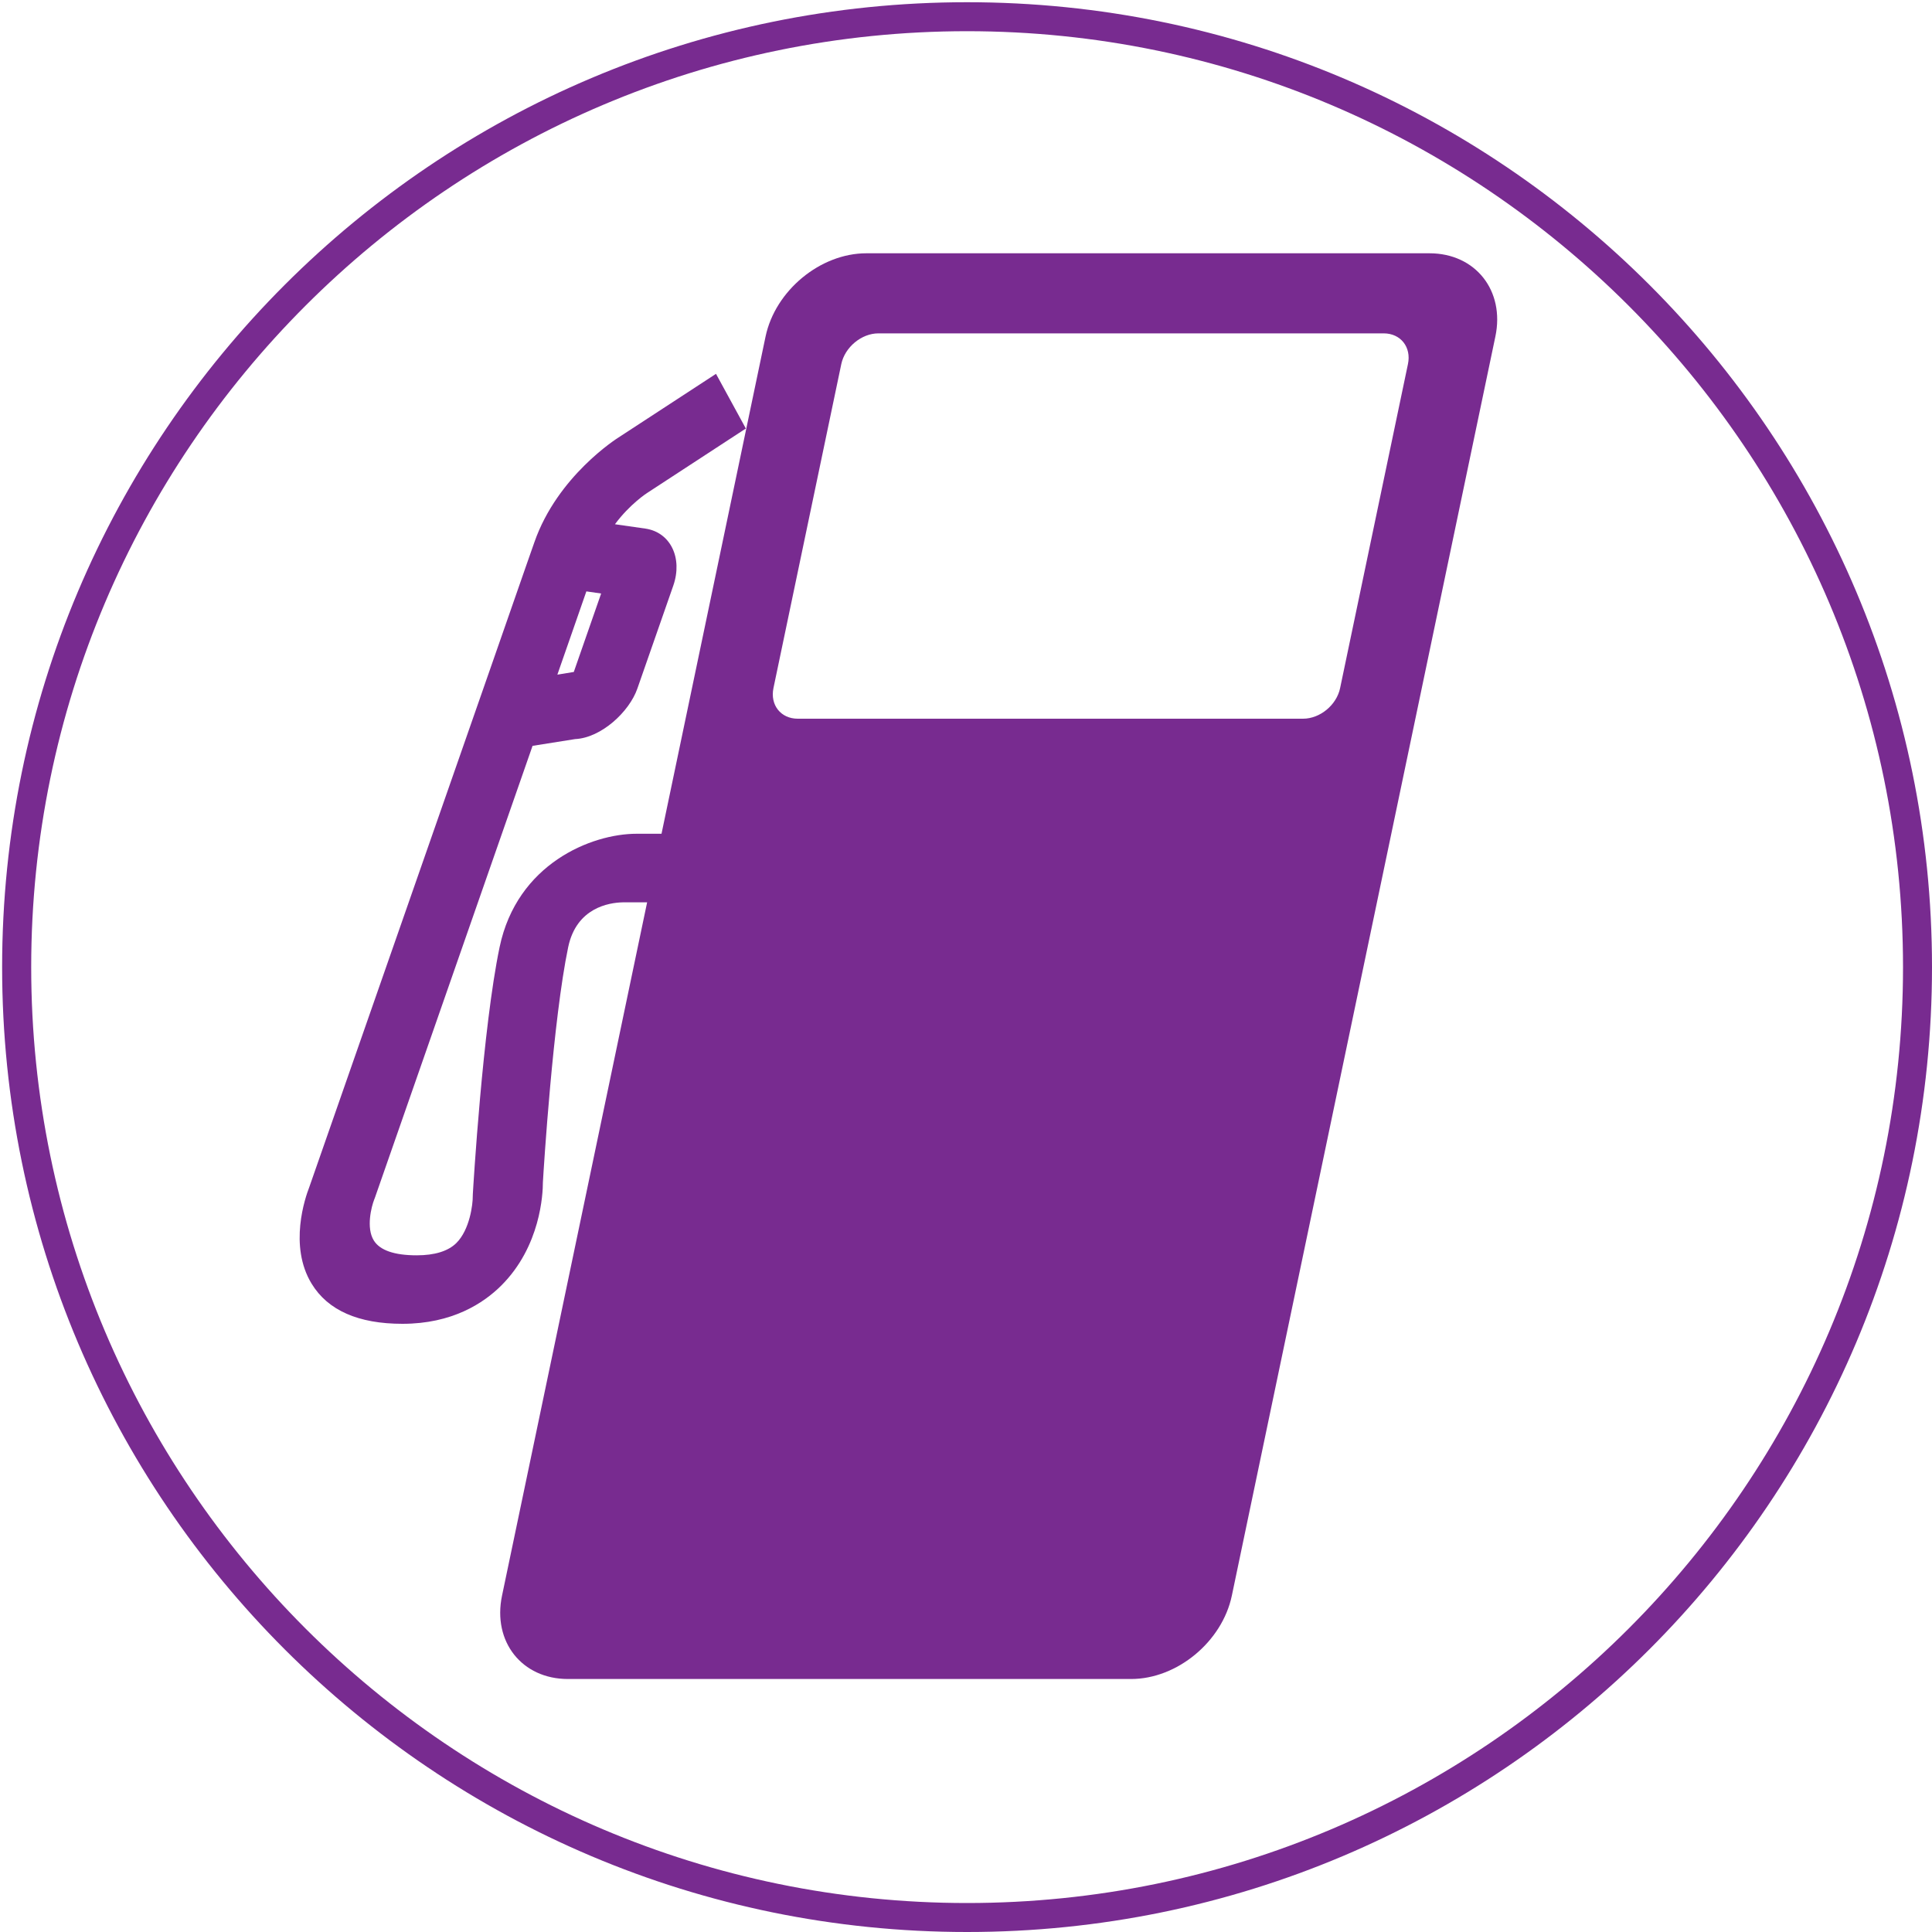 <?xml version="1.0" encoding="utf-8"?>
<!-- Generator: Adobe Illustrator 24.1.2, SVG Export Plug-In . SVG Version: 6.00 Build 0)  -->
<svg version="1.1" id="Layer_1" xmlns="http://www.w3.org/2000/svg" xmlns:xlink="http://www.w3.org/1999/xlink" x="0px" y="0px"
	 viewBox="0 0 200 200" style="enable-background:new 0 0 200 200;" xml:space="preserve">
<style type="text/css">
	.st0{fill:#782B90;}
</style>
<g>
	<path class="st0" d="M100.11,3.23c53.42,0,96.89,43.46,96.89,96.89S153.54,197,100.11,197S3.23,153.54,3.23,100.11
		S46.69,3.23,100.11,3.23 M100.11,0.23c-55.17,0-99.89,44.72-99.89,99.89S44.95,200,100.11,200S200,155.28,200,100.11
		S155.28,0.23,100.11,0.23L100.11,0.23z"/>
</g>
<g>
	<path class="st0" d="M57.7,69.84l1.7-0.28l2.83-8.12l-1.53-0.22l-1.59,4.57l-1.2,3.44L57.7,69.84z M80.07,71.22
		c-0.37,1.76,0.76,3.18,2.51,3.18h52.31c1.76,0,3.48-1.42,3.84-3.18l7.02-33.53c0.37-1.75-0.75-3.18-2.51-3.18H90.93
		c-1.75,0-3.47,1.43-3.84,3.18L80.07,71.22z M32.01,122.91l18.8-53.85l3.7-10.62v0l0.81-2.31c2.39-6.86,8.56-10.75,8.72-10.85
		l10.08-6.58l3.09,5.66L67.04,51c-0.03,0.01-1.85,1.19-3.38,3.27l3.15,0.45c2.59,0.38,3.88,3.03,2.89,5.9l-3.72,10.66
		c-0.84,2.41-3.74,5.1-6.44,5.23l-4.41,0.7l-16.32,46.78l-0.07,0.18c-0.29,0.73-0.86,2.94-0.04,4.25c0.63,1.01,2.12,1.53,4.44,1.53
		c1.86,0,3.24-0.43,4.09-1.26c1.41-1.39,1.72-4.05,1.71-4.85l0.01-0.27c0.04-0.69,1.02-17.17,2.77-25.53
		c1.8-8.6,9.47-11.73,14.19-11.73h2.57l10.77-51.47c1-4.76,5.67-8.62,10.43-8.62h58.3c4.76,0,7.82,3.87,6.82,8.62l-27.28,130.34
		c-1,4.77-5.67,8.63-10.43,8.63h-58.3c-4.76,0-7.82-3.86-6.82-8.63l15.02-71.77h-2.53c-1.41,0.03-4.78,0.55-5.64,4.63
		c-1.57,7.49-2.54,22.91-2.62,24.36c0,1.16-0.23,6.62-4.32,10.69c-1.82,1.81-5.06,3.95-10.22,3.95c-4.56,0-7.72-1.39-9.4-4.15
		C29.86,128.96,31.61,123.93,32.01,122.91"/>
</g>
</svg>
